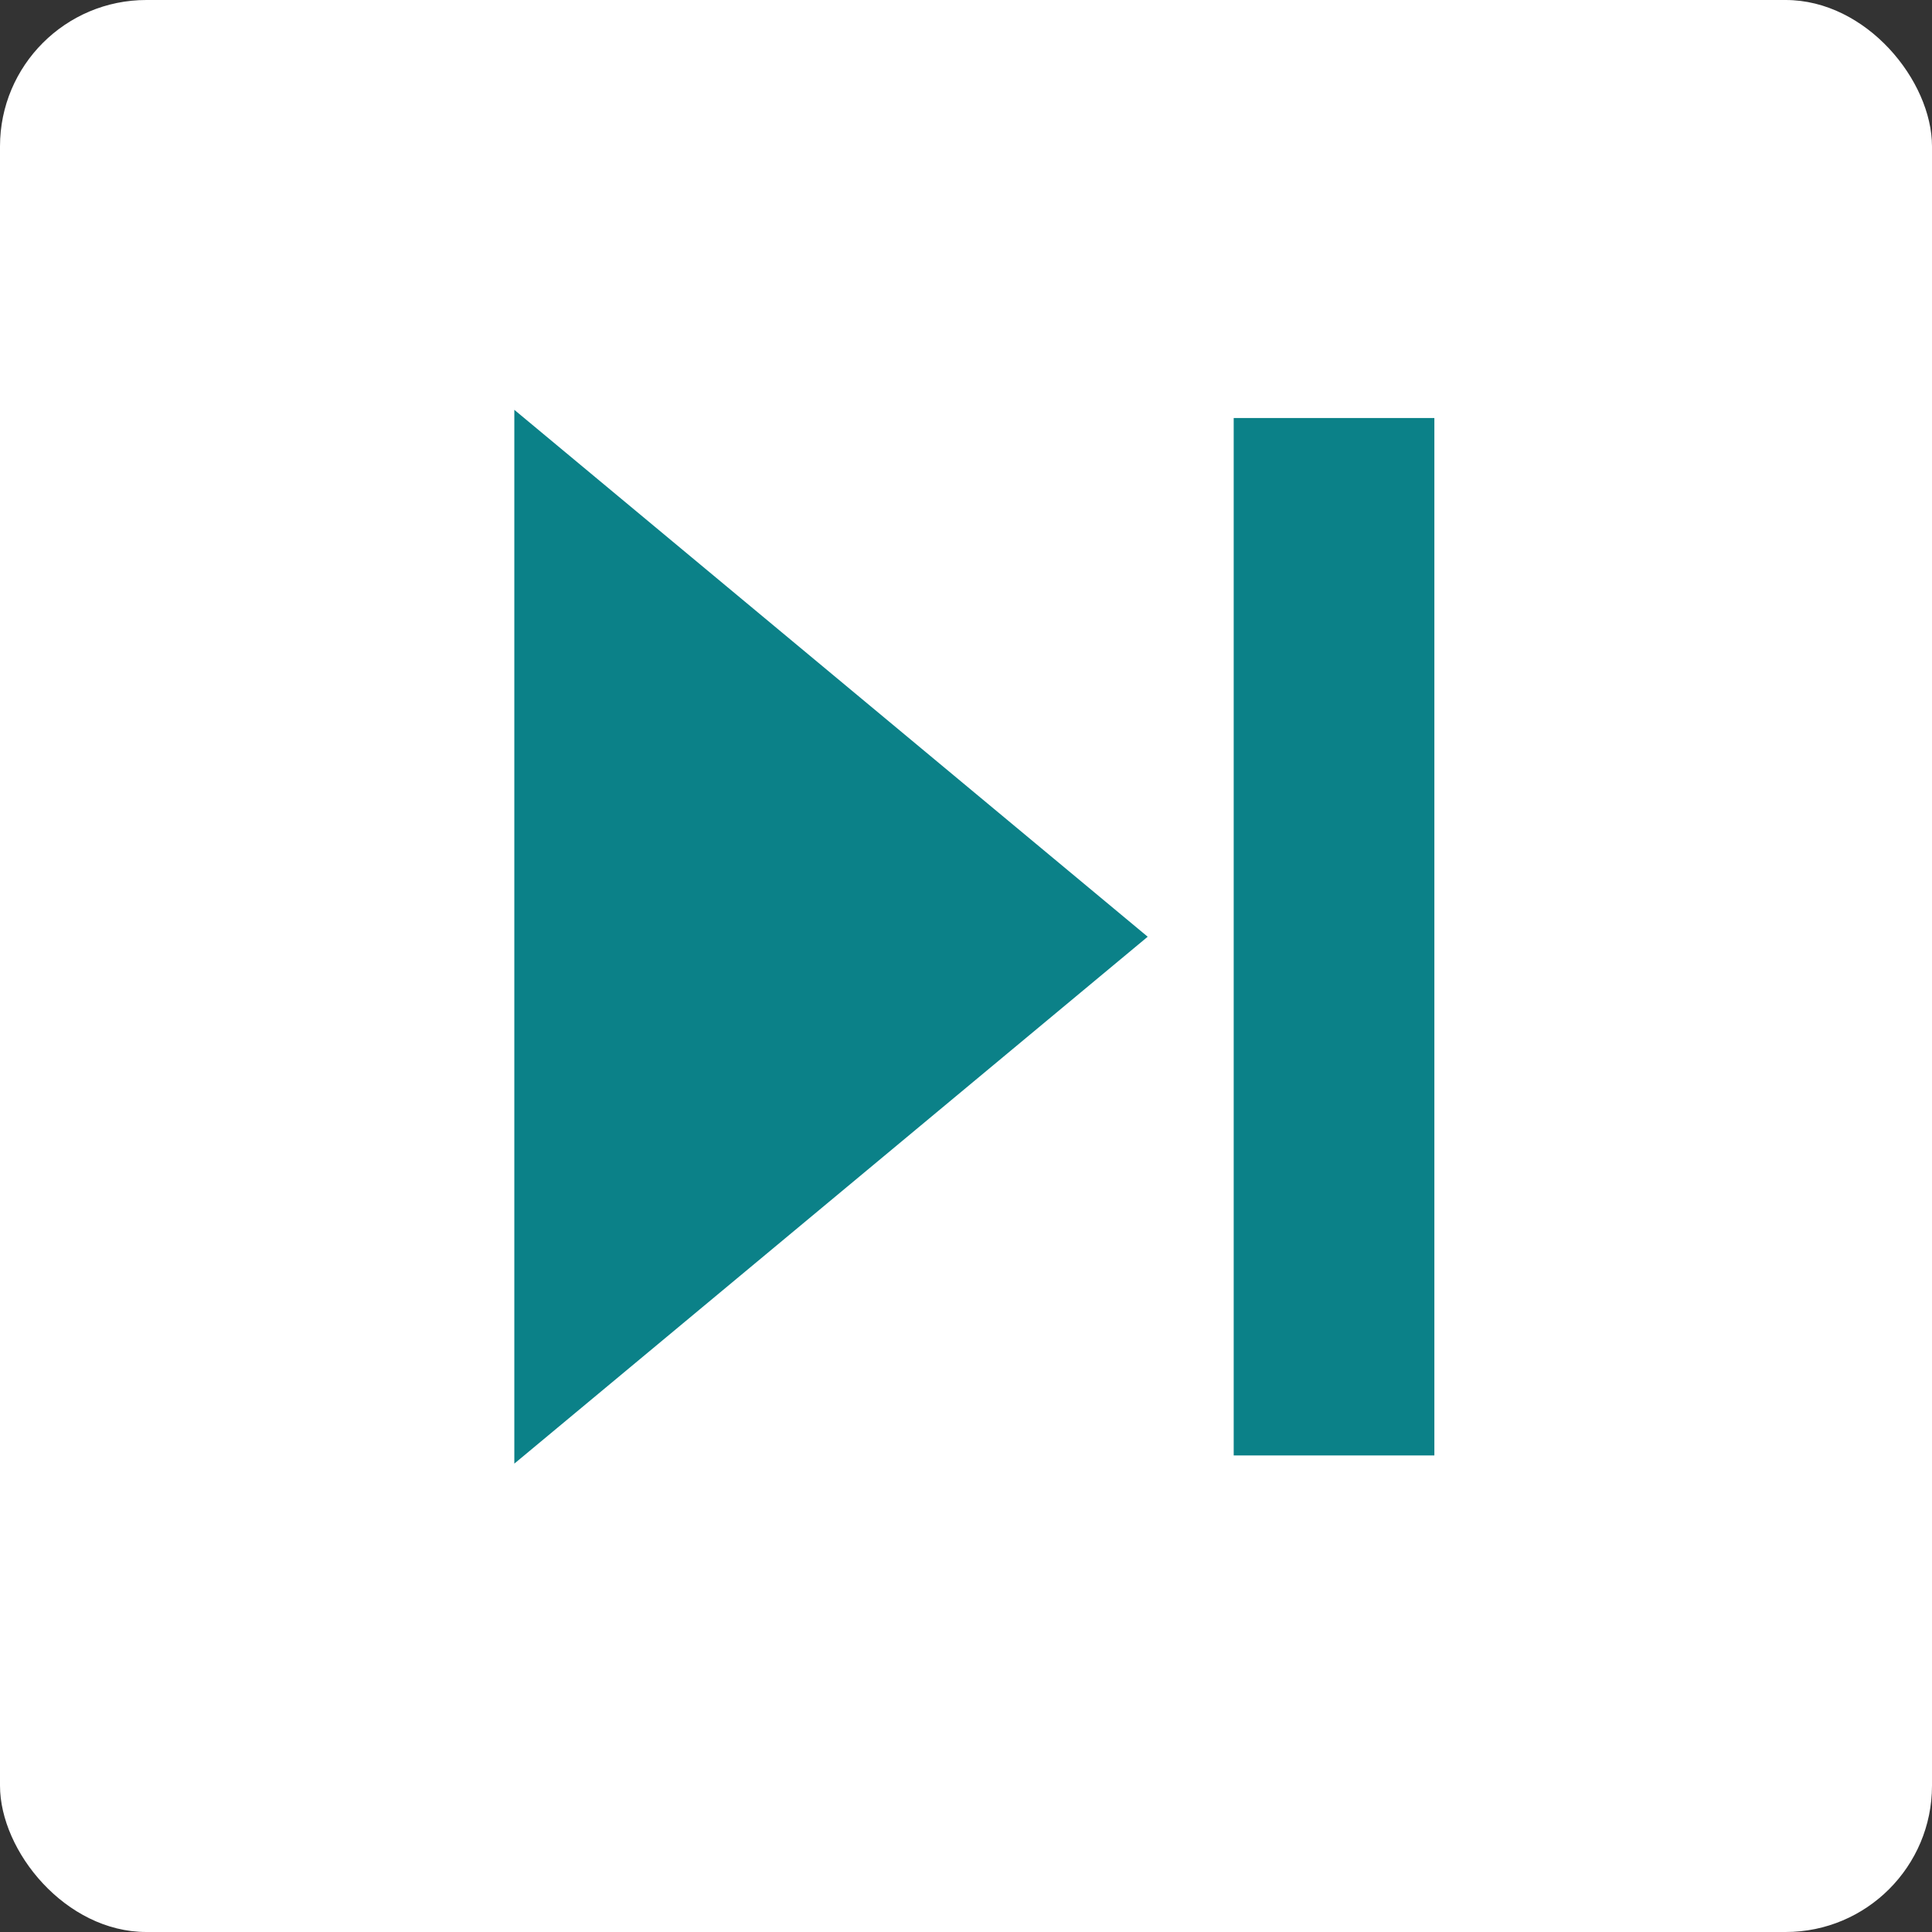 <svg xmlns="http://www.w3.org/2000/svg" width="66" height="66" viewBox="0 0 66 66">
  <rect x="0" y="0" width="66" height="66" fill="#333333" stroke="none"/>
  <g id="Group_178" data-name="Group 178" transform="translate(-716 -1604)">
    <rect id="Rectangle_48" data-name="Rectangle 48" width="66" height="66" rx="5" transform="translate(716 1604)" fill="#fff"/>
    <g id="noun_pre_2109128" transform="translate(733.57 1618)">
      <path id="Path_261" data-name="Path 261" d="M79.437,43.7,57.8,25.7v36Z" transform="translate(-57.8 -25.7)" fill="#0b8188"/>
      <rect id="Rectangle_57" data-name="Rectangle 57" width="6.855" height="35.44" transform="translate(24.575 0.28)" fill="#0b8188"/>
    </g>
  </g>
</svg>
